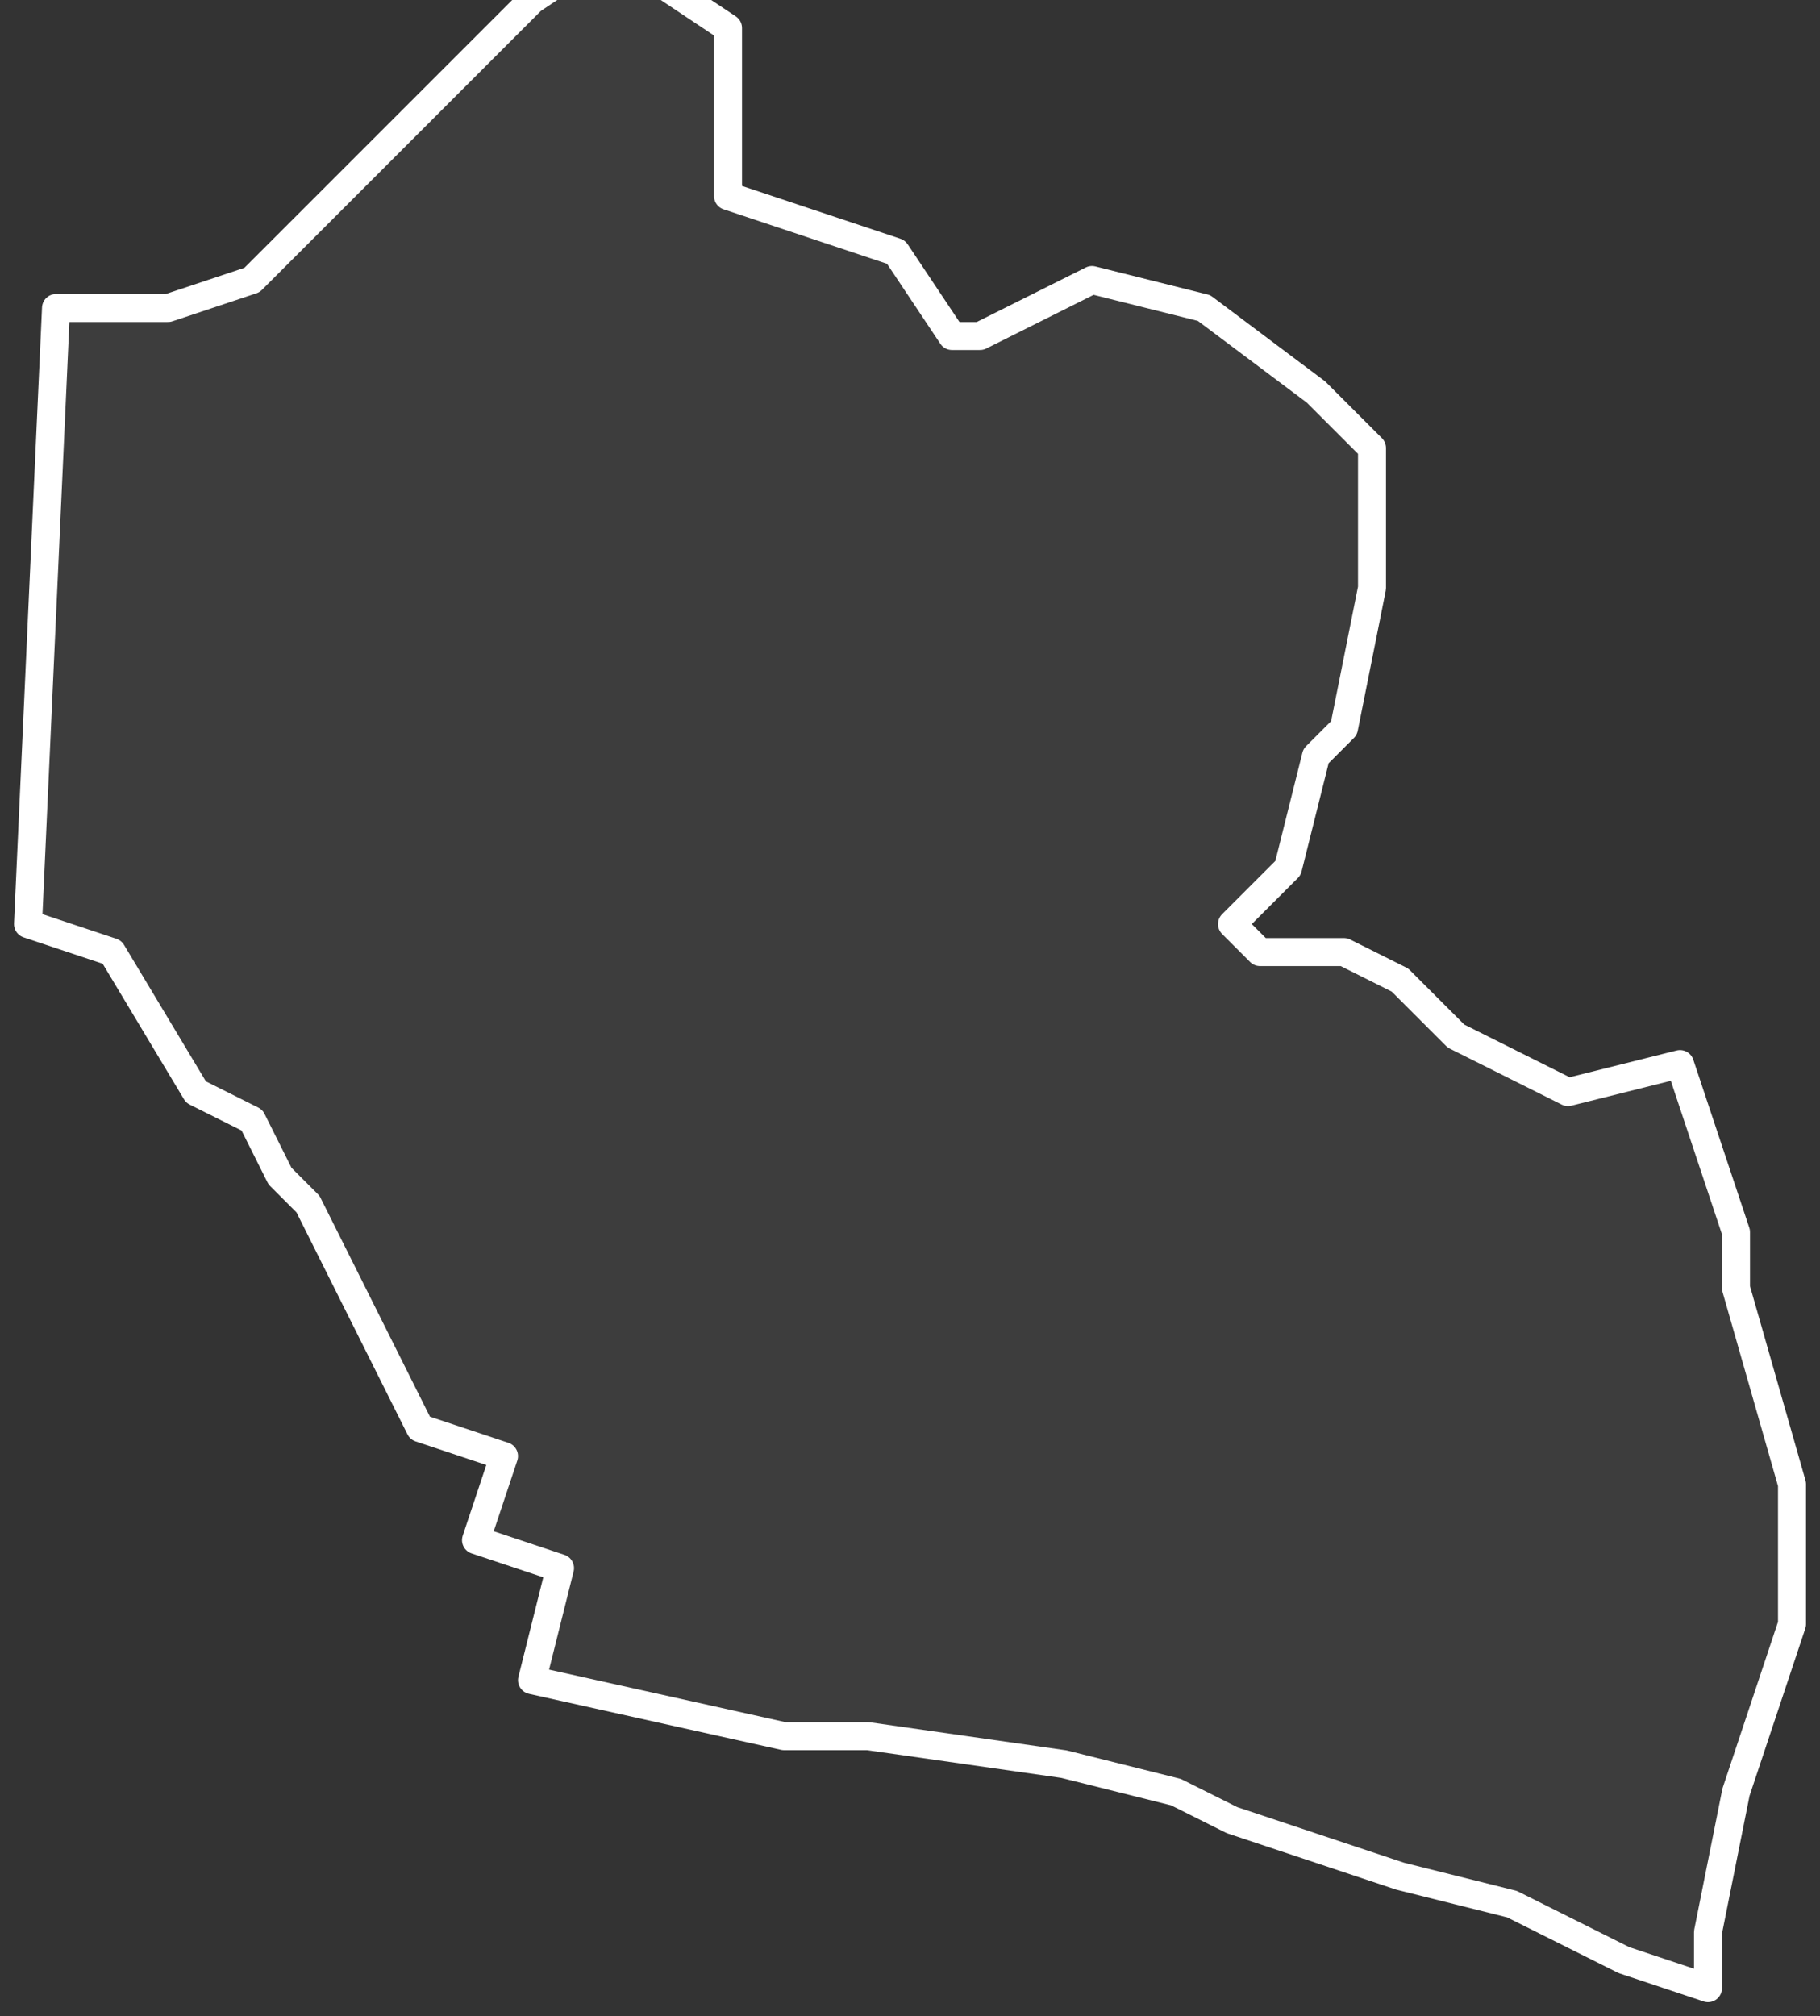 <svg xmlns="http://www.w3.org/2000/svg" version="1.2" viewBox="4.857 -68.694 0.065 0.072"><rect x="4.857" y="-68.694" width="0.065" height="0.072" fill="#333333" stroke="none"/><g><path fill="#fff" fill-opacity=".05" fill-rule="evenodd" stroke="#fff" stroke-linecap="round" stroke-linejoin="round" stroke-width=".001" d="m4.918-68.623-.003-.001-.004-.002-.004-.001-.006-.002-.002-.001-.004-.001-.007-.001-.003 0-.009-.002.001-.004-.003-.001.001-.003-.003-.001-.002-.004-.002-.004-.001-.001-.001-.002-.002-.001-.003-.005-.003-.001.001-.022.004-0.0.003-.001.003-.003.007-.007.003-.002.001.001.003.002 0.0.006.006.002.002.003.001 0.0.004-.002.004.001.004.003.002.002 0.0.001 0.0.004-.001.005-.001.001-.001.004-.002.002.001.001.003 0.0.002.001.002.002.004.002.004-.001.002.006 0.0.002.002.007 0.0.005-.001.003-.001.003-.001.005Z" class="polygon"/></g></svg>